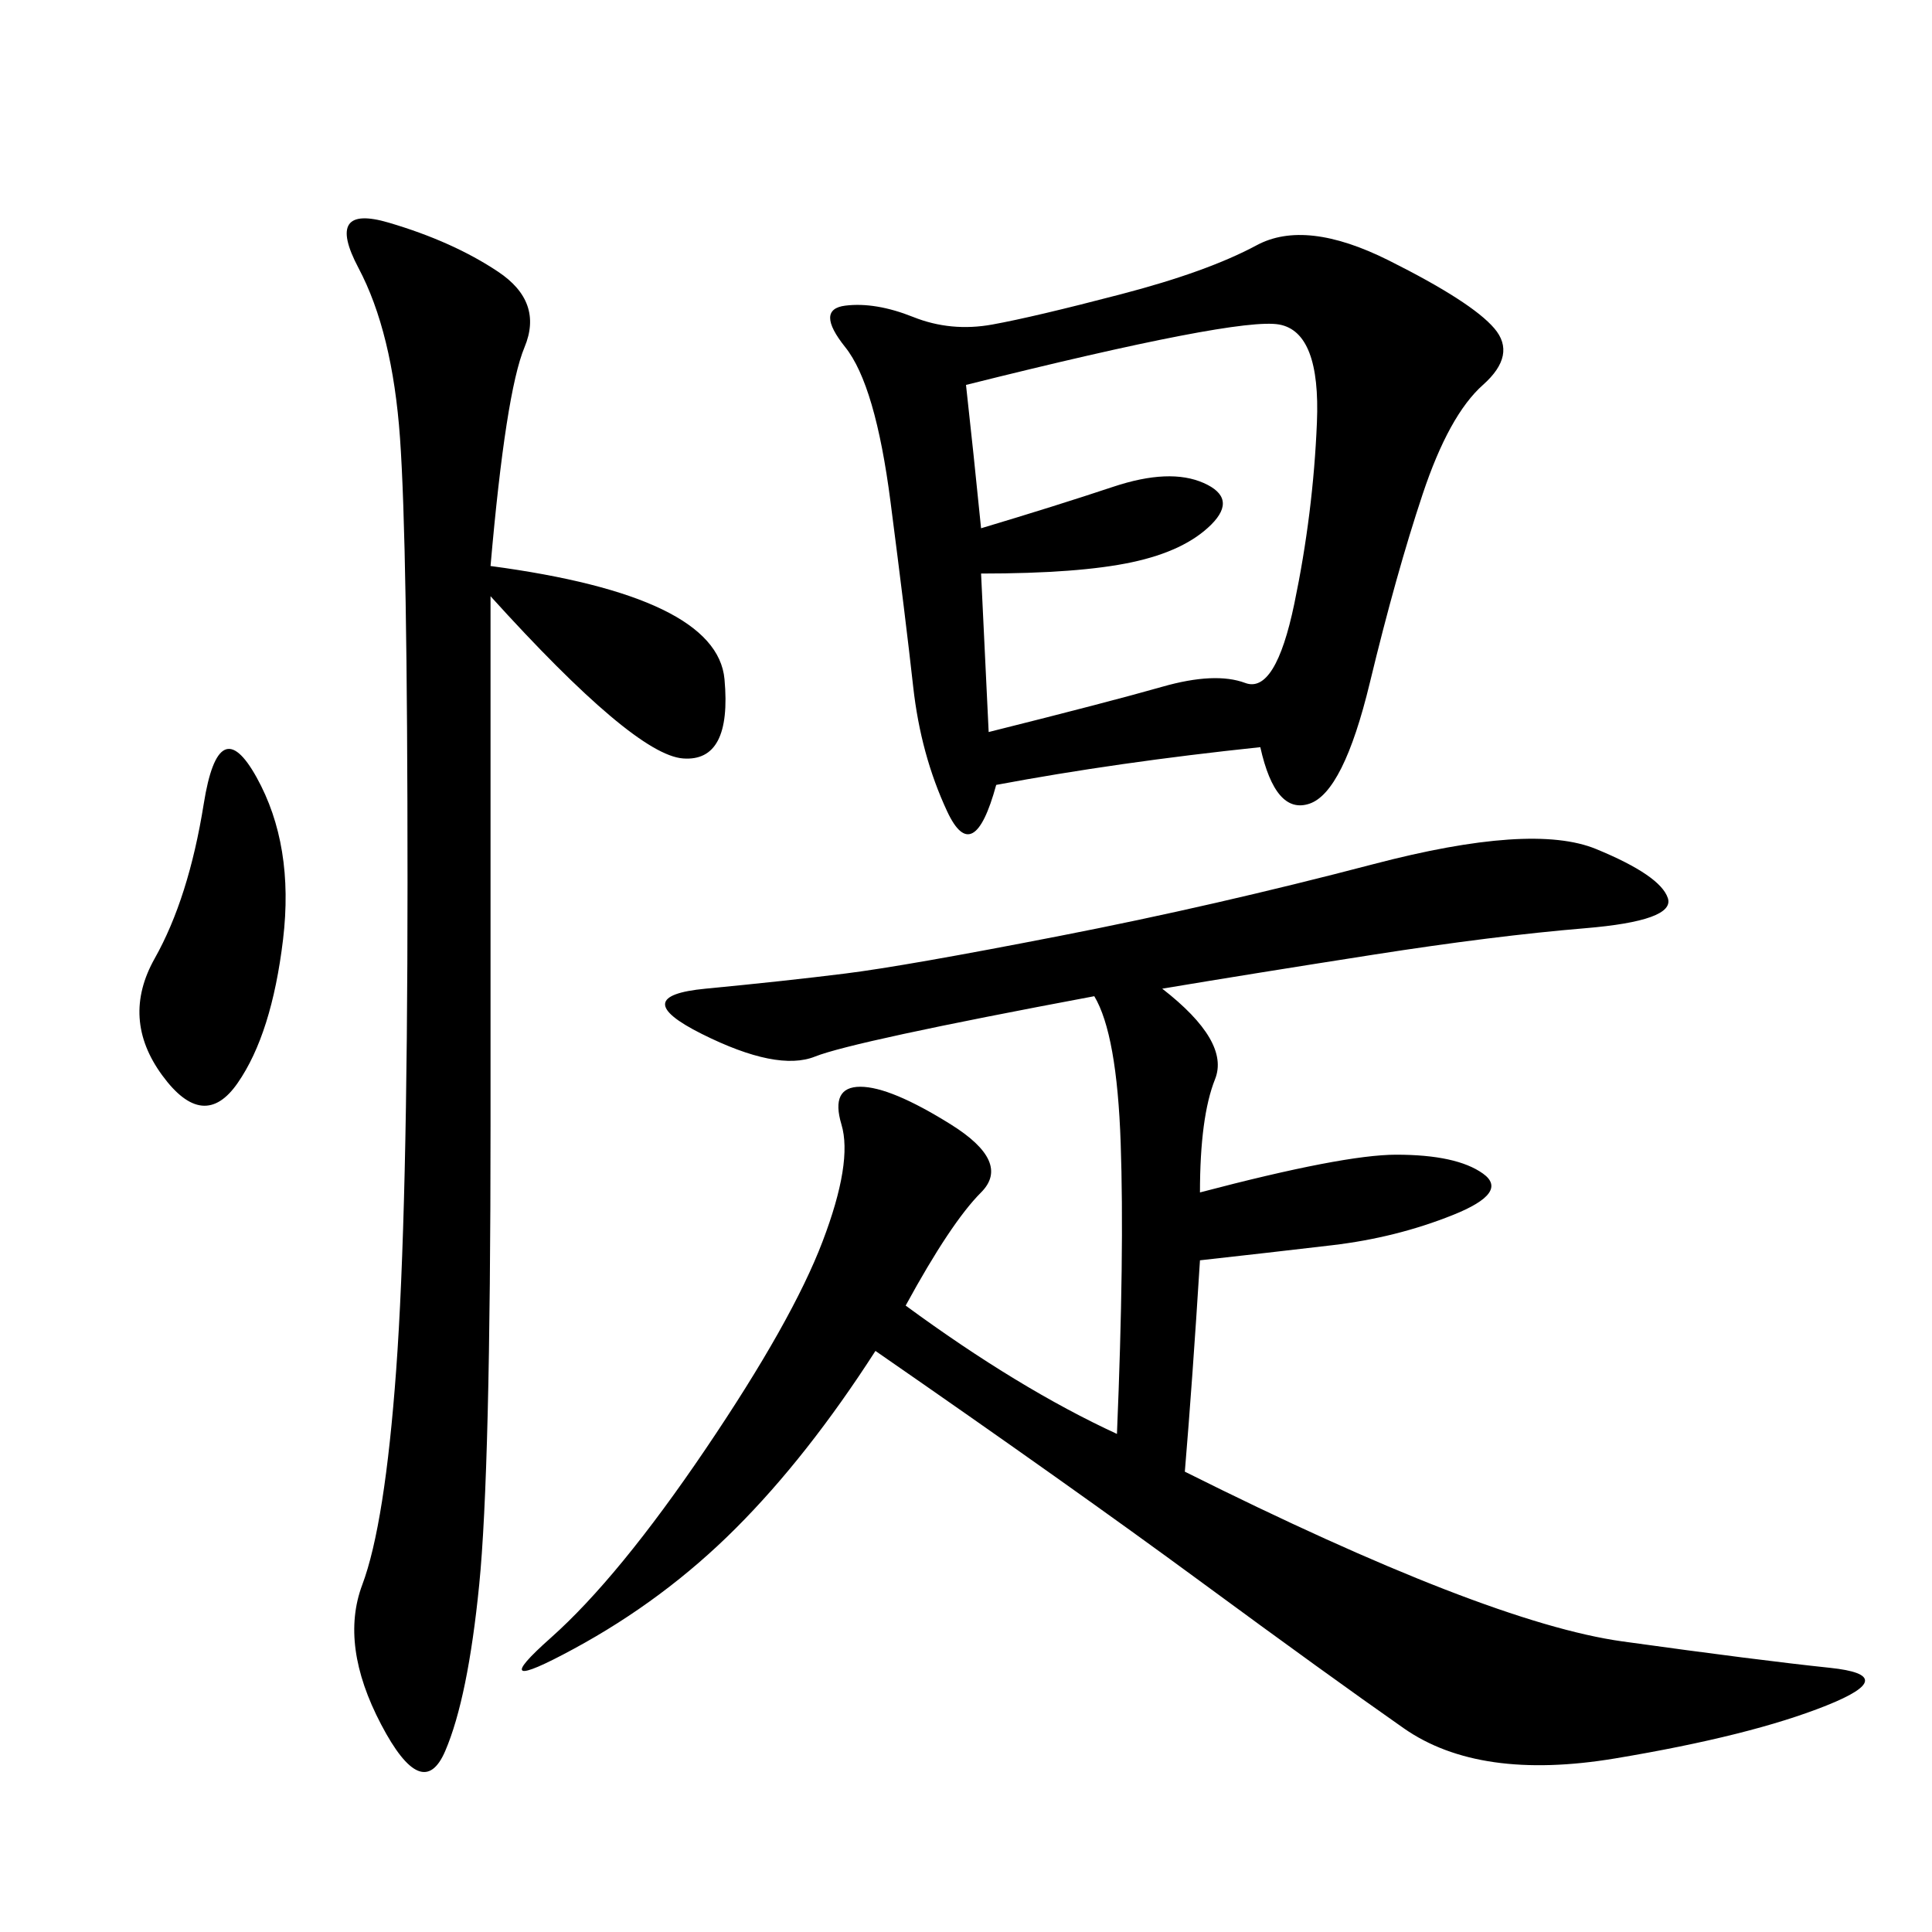 <svg xmlns="http://www.w3.org/2000/svg" xmlns:xlink="http://www.w3.org/1999/xlink" width="300" height="300"><path d="M180.47 153.52Q191.02 161.72 188.67 167.58Q186.33 173.44 186.33 185.16L186.33 185.16Q208.59 179.30 216.80 179.30L216.80 179.30Q226.17 179.30 230.27 182.23Q234.38 185.16 225.59 188.67Q216.80 192.19 206.84 193.36Q196.88 194.53 186.33 195.70L186.33 195.70Q185.16 214.45 183.98 228.52L183.98 228.52Q230.86 251.95 251.95 254.88Q273.05 257.81 284.18 258.98Q295.31 260.16 283.59 264.84Q271.88 269.53 250.78 273.05Q229.69 276.56 217.97 268.36Q206.25 260.16 186.33 245.51Q166.41 230.86 135.94 209.77L135.94 209.77Q125.39 226.17 114.26 237.30Q103.13 248.44 89.06 256.05Q75 263.67 85.55 254.30Q96.09 244.92 109.57 225Q123.05 205.08 127.73 192.77Q132.42 180.47 130.66 174.61Q128.91 168.75 133.59 168.75L133.59 168.75Q138.28 168.75 147.66 174.61Q157.03 180.47 152.34 185.16Q147.66 189.84 140.63 202.73L140.63 202.73Q158.20 215.63 173.44 222.66L173.44 222.66Q174.61 194.53 174.02 177.54Q173.44 160.55 169.92 154.69L169.92 154.69Q132.42 161.72 126.56 164.06Q120.70 166.41 108.98 160.55Q97.27 154.69 109.57 153.52Q121.88 152.34 131.25 151.17Q140.63 150 164.65 145.31Q188.67 140.63 213.28 134.18Q237.89 127.73 247.85 131.84Q257.81 135.94 258.98 139.45Q260.16 142.97 246.09 144.14Q232.03 145.31 213.28 148.24Q194.53 151.17 180.47 153.52L180.47 153.52ZM195.70 116.02Q173.44 118.36 154.69 121.88L154.69 121.88Q151.17 134.77 147.07 125.98Q142.97 117.19 141.80 106.64Q140.63 96.09 138.28 77.93Q135.94 59.77 131.25 53.91Q126.56 48.05 131.25 47.46Q135.94 46.88 141.80 49.22Q147.66 51.56 154.10 50.39Q160.55 49.22 174.02 45.70Q187.50 42.19 195.12 38.09Q202.73 33.98 215.63 40.43Q228.52 46.88 232.03 50.98Q235.55 55.08 230.27 59.77Q225 64.45 220.90 76.76Q216.80 89.06 212.70 106.05Q208.59 123.05 203.32 124.80Q198.05 126.56 195.70 116.02L195.70 116.02ZM76.17 87.89Q111.33 92.58 112.50 105.47Q113.67 118.36 106.05 117.77Q98.44 117.19 76.17 92.58L76.17 92.58L76.17 174.61Q76.17 228.52 74.41 246.09Q72.66 263.67 69.14 271.88Q65.63 280.08 59.18 267.77Q52.73 255.47 56.25 246.09Q59.77 236.72 61.52 212.70Q63.28 188.67 63.28 137.11L63.28 137.11Q63.28 84.38 62.11 67.97Q60.94 51.56 55.66 41.60Q50.39 31.64 60.35 34.57Q70.31 37.50 77.34 42.19Q84.38 46.88 81.45 53.91Q78.52 60.94 76.17 87.89L76.17 87.89ZM150 59.77Q151.17 70.31 152.34 82.03L152.34 82.03Q164.06 78.52 172.85 75.59Q181.64 72.66 186.91 75Q192.19 77.34 188.09 81.45Q183.98 85.55 175.78 87.30Q167.58 89.06 152.34 89.06L152.34 89.06L153.52 113.67Q172.27 108.98 180.47 106.64Q188.67 104.30 193.36 106.05Q198.05 107.81 200.98 93.75Q203.91 79.69 204.49 65.63Q205.08 51.56 198.63 50.39Q192.19 49.22 150 59.77L150 59.77ZM39.84 120.70Q45.70 131.25 43.95 145.90Q42.19 160.55 36.91 168.16Q31.64 175.78 25.20 166.99Q18.75 158.20 24.02 148.83Q29.30 139.45 31.64 124.80Q33.98 110.16 39.84 120.70L39.84 120.70Z"/></svg>